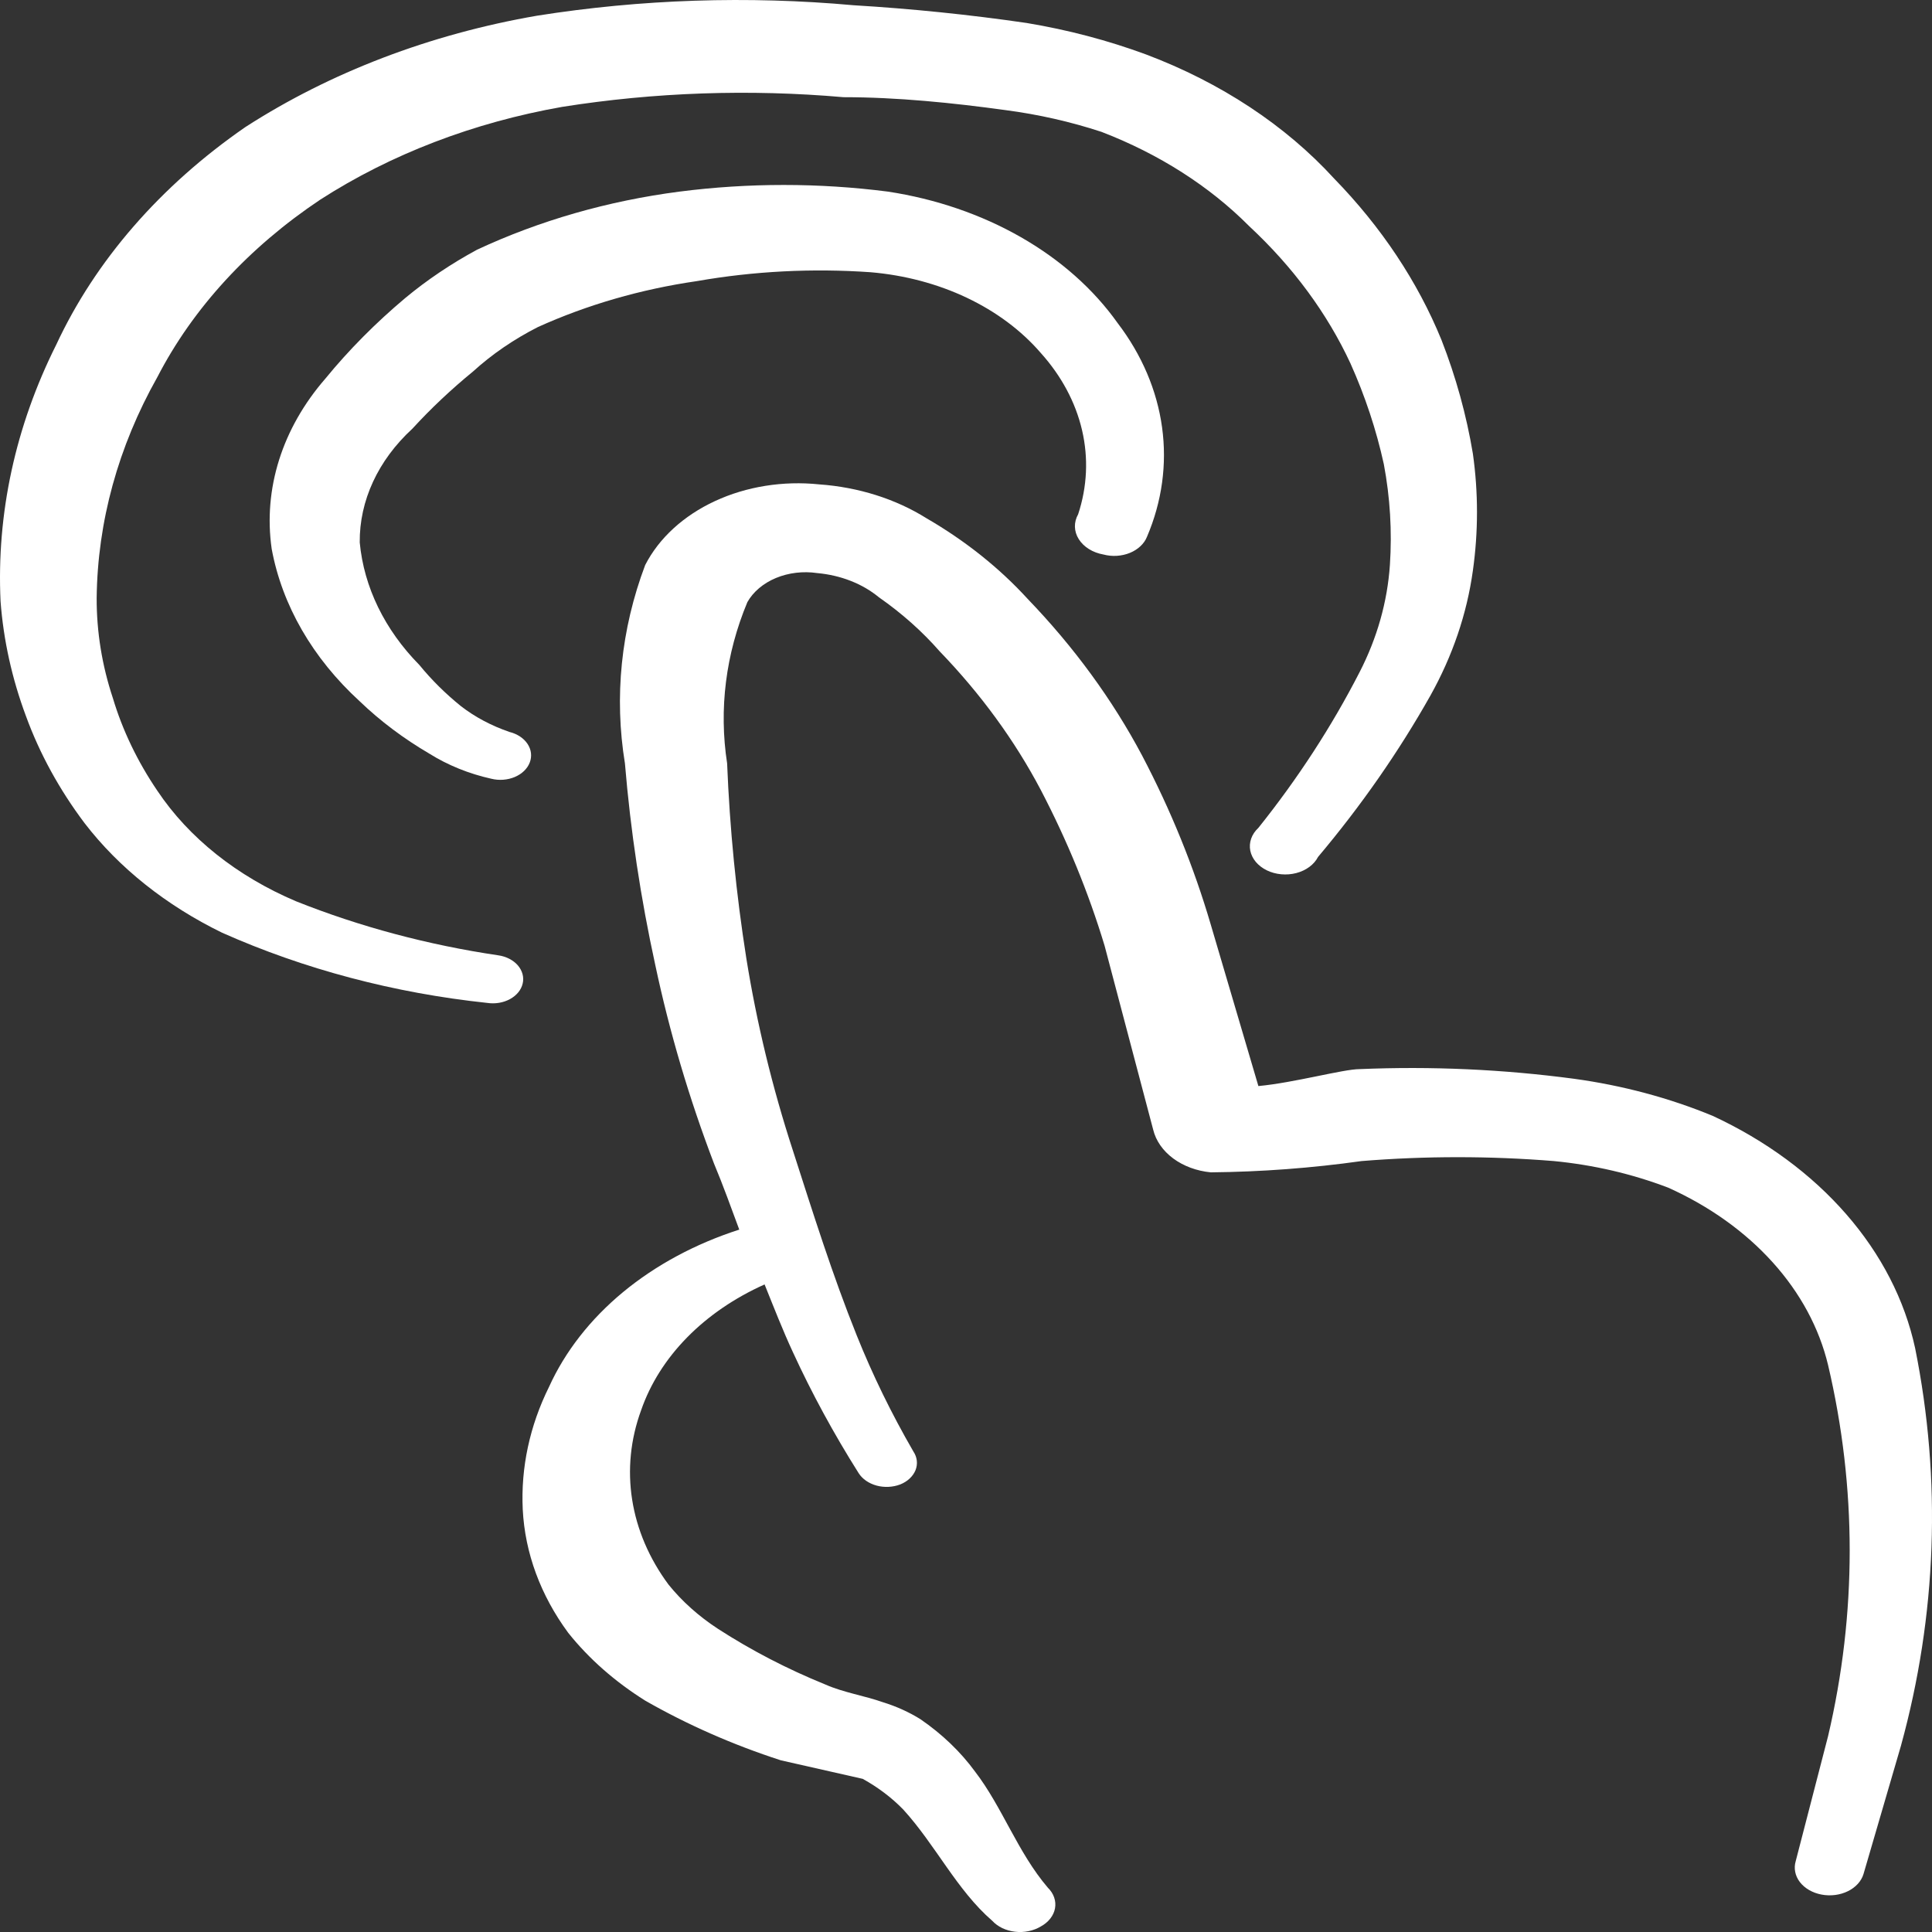 <svg width="56" height="56" viewBox="0 0 56 56" fill="none" xmlns="http://www.w3.org/2000/svg">
<rect x="0" y="0" width="56" height="56" fill="#333333" stroke="none"/>
<path d="M55.511 39.077C55.209 37.682 54.527 36.356 53.513 35.193C52.5 34.03 51.179 33.057 49.644 32.344C48.382 31.823 47.027 31.461 45.626 31.269C43.572 30.995 41.487 30.901 39.408 30.989C38.939 30.989 37.502 31.386 36.475 31.48L35.096 26.804C34.604 25.126 33.937 23.484 33.102 21.895C32.243 20.277 31.129 18.753 29.788 17.36C28.969 16.463 27.979 15.674 26.855 15.022C25.96 14.461 24.879 14.12 23.745 14.04C22.699 13.931 21.636 14.101 20.724 14.524C19.811 14.947 19.1 15.599 18.701 16.378C17.999 18.24 17.799 20.2 18.114 22.128C18.277 24.088 18.571 26.038 18.994 27.973C19.407 29.917 19.975 31.838 20.695 33.724C20.959 34.355 21.194 35.01 21.428 35.641C20.159 36.049 19.012 36.666 18.061 37.451C17.111 38.237 16.38 39.173 15.914 40.199C15.354 41.329 15.094 42.539 15.152 43.753C15.216 45.013 15.669 46.242 16.471 47.329C17.07 48.08 17.824 48.743 18.701 49.293C19.921 49.991 21.24 50.572 22.631 51.023L25.007 51.561C25.452 51.808 25.848 52.107 26.18 52.449C27.119 53.478 27.734 54.787 28.761 55.675C28.839 55.76 28.938 55.832 29.051 55.887C29.165 55.941 29.291 55.977 29.422 55.992C29.553 56.008 29.686 56.002 29.815 55.975C29.943 55.949 30.063 55.903 30.169 55.839C30.279 55.779 30.373 55.701 30.443 55.611C30.514 55.52 30.561 55.419 30.58 55.314C30.599 55.208 30.591 55.101 30.555 54.998C30.52 54.895 30.458 54.8 30.374 54.717C29.494 53.688 29.054 52.379 28.262 51.35C27.844 50.777 27.308 50.264 26.678 49.831C26.348 49.626 25.983 49.461 25.593 49.34C25.065 49.153 24.449 49.059 23.922 48.826C22.817 48.377 21.775 47.836 20.812 47.213C20.251 46.847 19.766 46.413 19.375 45.927C18.817 45.173 18.459 44.336 18.323 43.467C18.187 42.599 18.275 41.717 18.583 40.877C18.848 40.111 19.3 39.394 19.914 38.768C20.528 38.142 21.292 37.619 22.162 37.23C22.426 37.885 22.69 38.563 22.983 39.194C23.533 40.391 24.17 41.562 24.889 42.701C24.997 42.87 25.182 42.998 25.407 43.06C25.632 43.121 25.878 43.109 26.092 43.028C26.197 42.986 26.291 42.928 26.367 42.856C26.443 42.785 26.501 42.702 26.537 42.613C26.572 42.524 26.585 42.429 26.574 42.336C26.563 42.243 26.529 42.152 26.473 42.069C25.84 40.975 25.291 39.851 24.831 38.703C24.127 36.95 23.57 35.173 22.983 33.35C22.386 31.52 21.936 29.661 21.634 27.786C21.338 25.908 21.152 24.02 21.076 22.128C20.834 20.555 21.035 18.957 21.663 17.453C21.833 17.152 22.125 16.906 22.492 16.753C22.859 16.601 23.28 16.551 23.687 16.611C24.368 16.672 25.001 16.92 25.476 17.313C26.14 17.776 26.731 18.302 27.236 18.879C28.427 20.113 29.413 21.464 30.169 22.9C30.933 24.363 31.551 25.871 32.017 27.412L33.425 32.742C33.502 33.063 33.706 33.356 34.007 33.579C34.307 33.801 34.689 33.942 35.096 33.981C36.562 33.967 38.023 33.857 39.467 33.654C41.319 33.504 43.187 33.504 45.039 33.654C46.19 33.765 47.309 34.026 48.354 34.425C49.549 34.963 50.582 35.701 51.382 36.589C52.183 37.477 52.731 38.494 52.988 39.568C53.823 43.122 53.823 46.768 52.988 50.322L52.05 53.945C52.019 54.048 52.014 54.155 52.035 54.259C52.055 54.364 52.102 54.464 52.171 54.554C52.312 54.736 52.537 54.866 52.797 54.915C53.058 54.965 53.333 54.93 53.561 54.818C53.674 54.763 53.772 54.69 53.85 54.605C53.928 54.519 53.984 54.422 54.015 54.319L55.1 50.602C56.141 46.815 56.281 42.906 55.511 39.077Z" fill="white"/>
<path d="M31.985 16.073C32.11 16.106 32.242 16.119 32.373 16.111C32.505 16.102 32.633 16.074 32.75 16.026C32.867 15.978 32.971 15.912 33.056 15.832C33.142 15.752 33.206 15.659 33.246 15.559C33.681 14.54 33.83 13.457 33.683 12.386C33.536 11.316 33.097 10.284 32.395 9.364C31.698 8.382 30.742 7.533 29.592 6.875C28.442 6.217 27.127 5.766 25.737 5.554C23.736 5.297 21.696 5.297 19.695 5.554C17.627 5.822 15.638 6.393 13.829 7.237C13.075 7.645 12.377 8.115 11.746 8.639C10.887 9.361 10.111 10.143 9.429 10.977C8.178 12.417 7.626 14.17 7.875 15.91C8.178 17.547 9.063 19.08 10.427 20.328C11.021 20.899 11.7 21.409 12.45 21.848C12.982 22.18 13.589 22.427 14.24 22.572C14.465 22.628 14.709 22.61 14.918 22.523C15.127 22.435 15.284 22.285 15.354 22.105C15.424 21.925 15.402 21.73 15.292 21.564C15.182 21.397 14.993 21.272 14.768 21.216C14.245 21.037 13.768 20.784 13.36 20.468C12.91 20.104 12.507 19.705 12.157 19.276C11.151 18.255 10.548 17.018 10.427 15.723C10.416 14.513 10.958 13.341 11.952 12.427C12.489 11.841 13.077 11.287 13.712 10.767C14.258 10.27 14.89 9.837 15.589 9.481C17.019 8.834 18.576 8.384 20.194 8.149C21.849 7.859 23.55 7.772 25.239 7.891C26.223 7.975 27.173 8.227 28.023 8.63C28.874 9.034 29.605 9.579 30.166 10.229C30.767 10.897 31.176 11.662 31.364 12.47C31.552 13.278 31.513 14.11 31.251 14.905C31.187 15.019 31.154 15.143 31.157 15.268C31.16 15.393 31.198 15.516 31.269 15.628C31.339 15.74 31.44 15.838 31.564 15.915C31.687 15.992 31.831 16.046 31.985 16.073Z" fill="white"/>
<path d="M14.446 27.691C12.409 27.39 10.434 26.863 8.58 26.124C6.871 25.399 5.472 24.284 4.562 22.922C3.986 22.074 3.552 21.171 3.271 20.233C2.957 19.287 2.799 18.313 2.802 17.334C2.826 15.125 3.426 12.944 4.562 10.929C5.591 8.935 7.211 7.171 9.284 5.786C11.329 4.47 13.728 3.55 16.294 3.098C18.978 2.673 21.728 2.579 24.448 2.817C26.003 2.817 27.616 2.981 29.141 3.191C30.097 3.316 31.032 3.528 31.927 3.822C33.596 4.464 35.06 5.399 36.21 6.557C37.475 7.733 38.468 9.079 39.143 10.532C39.569 11.482 39.893 12.46 40.111 13.454C40.293 14.421 40.352 15.4 40.287 16.376C40.214 17.444 39.917 18.495 39.407 19.485C38.601 21.056 37.619 22.566 36.474 23.997C36.377 24.087 36.306 24.193 36.266 24.307C36.226 24.421 36.217 24.54 36.24 24.657C36.264 24.774 36.319 24.886 36.401 24.984C36.484 25.082 36.593 25.165 36.719 25.227C36.846 25.289 36.989 25.328 37.136 25.341C37.284 25.355 37.433 25.343 37.574 25.306C37.715 25.269 37.845 25.208 37.954 25.127C38.062 25.047 38.148 24.948 38.204 24.839C39.453 23.356 40.542 21.792 41.46 20.163C42.103 19.013 42.519 17.791 42.692 16.54C42.851 15.413 42.851 14.276 42.692 13.15C42.506 12.033 42.202 10.93 41.782 9.854C41.092 8.164 40.04 6.582 38.673 5.178C37.261 3.633 35.386 2.396 33.218 1.578C32.112 1.17 30.951 0.864 29.757 0.666C28.098 0.424 26.424 0.253 24.741 0.152C21.68 -0.125 18.583 -0.023 15.561 0.456C12.468 0.991 9.575 2.096 7.114 3.682C4.649 5.385 2.763 7.556 1.629 9.994C0.447 12.355 -0.103 14.887 0.016 17.428C0.1 18.553 0.347 19.667 0.749 20.747C1.146 21.838 1.718 22.883 2.45 23.857C3.446 25.153 4.813 26.243 6.439 27.036C8.817 28.094 11.424 28.784 14.124 29.07C14.237 29.087 14.354 29.086 14.467 29.067C14.58 29.048 14.688 29.011 14.783 28.959C14.878 28.907 14.96 28.84 15.023 28.763C15.086 28.686 15.129 28.599 15.15 28.509C15.172 28.418 15.17 28.325 15.146 28.235C15.122 28.145 15.076 28.059 15.011 27.983C14.946 27.907 14.862 27.843 14.765 27.792C14.668 27.742 14.56 27.707 14.446 27.691Z" fill="white"/>
</svg>
